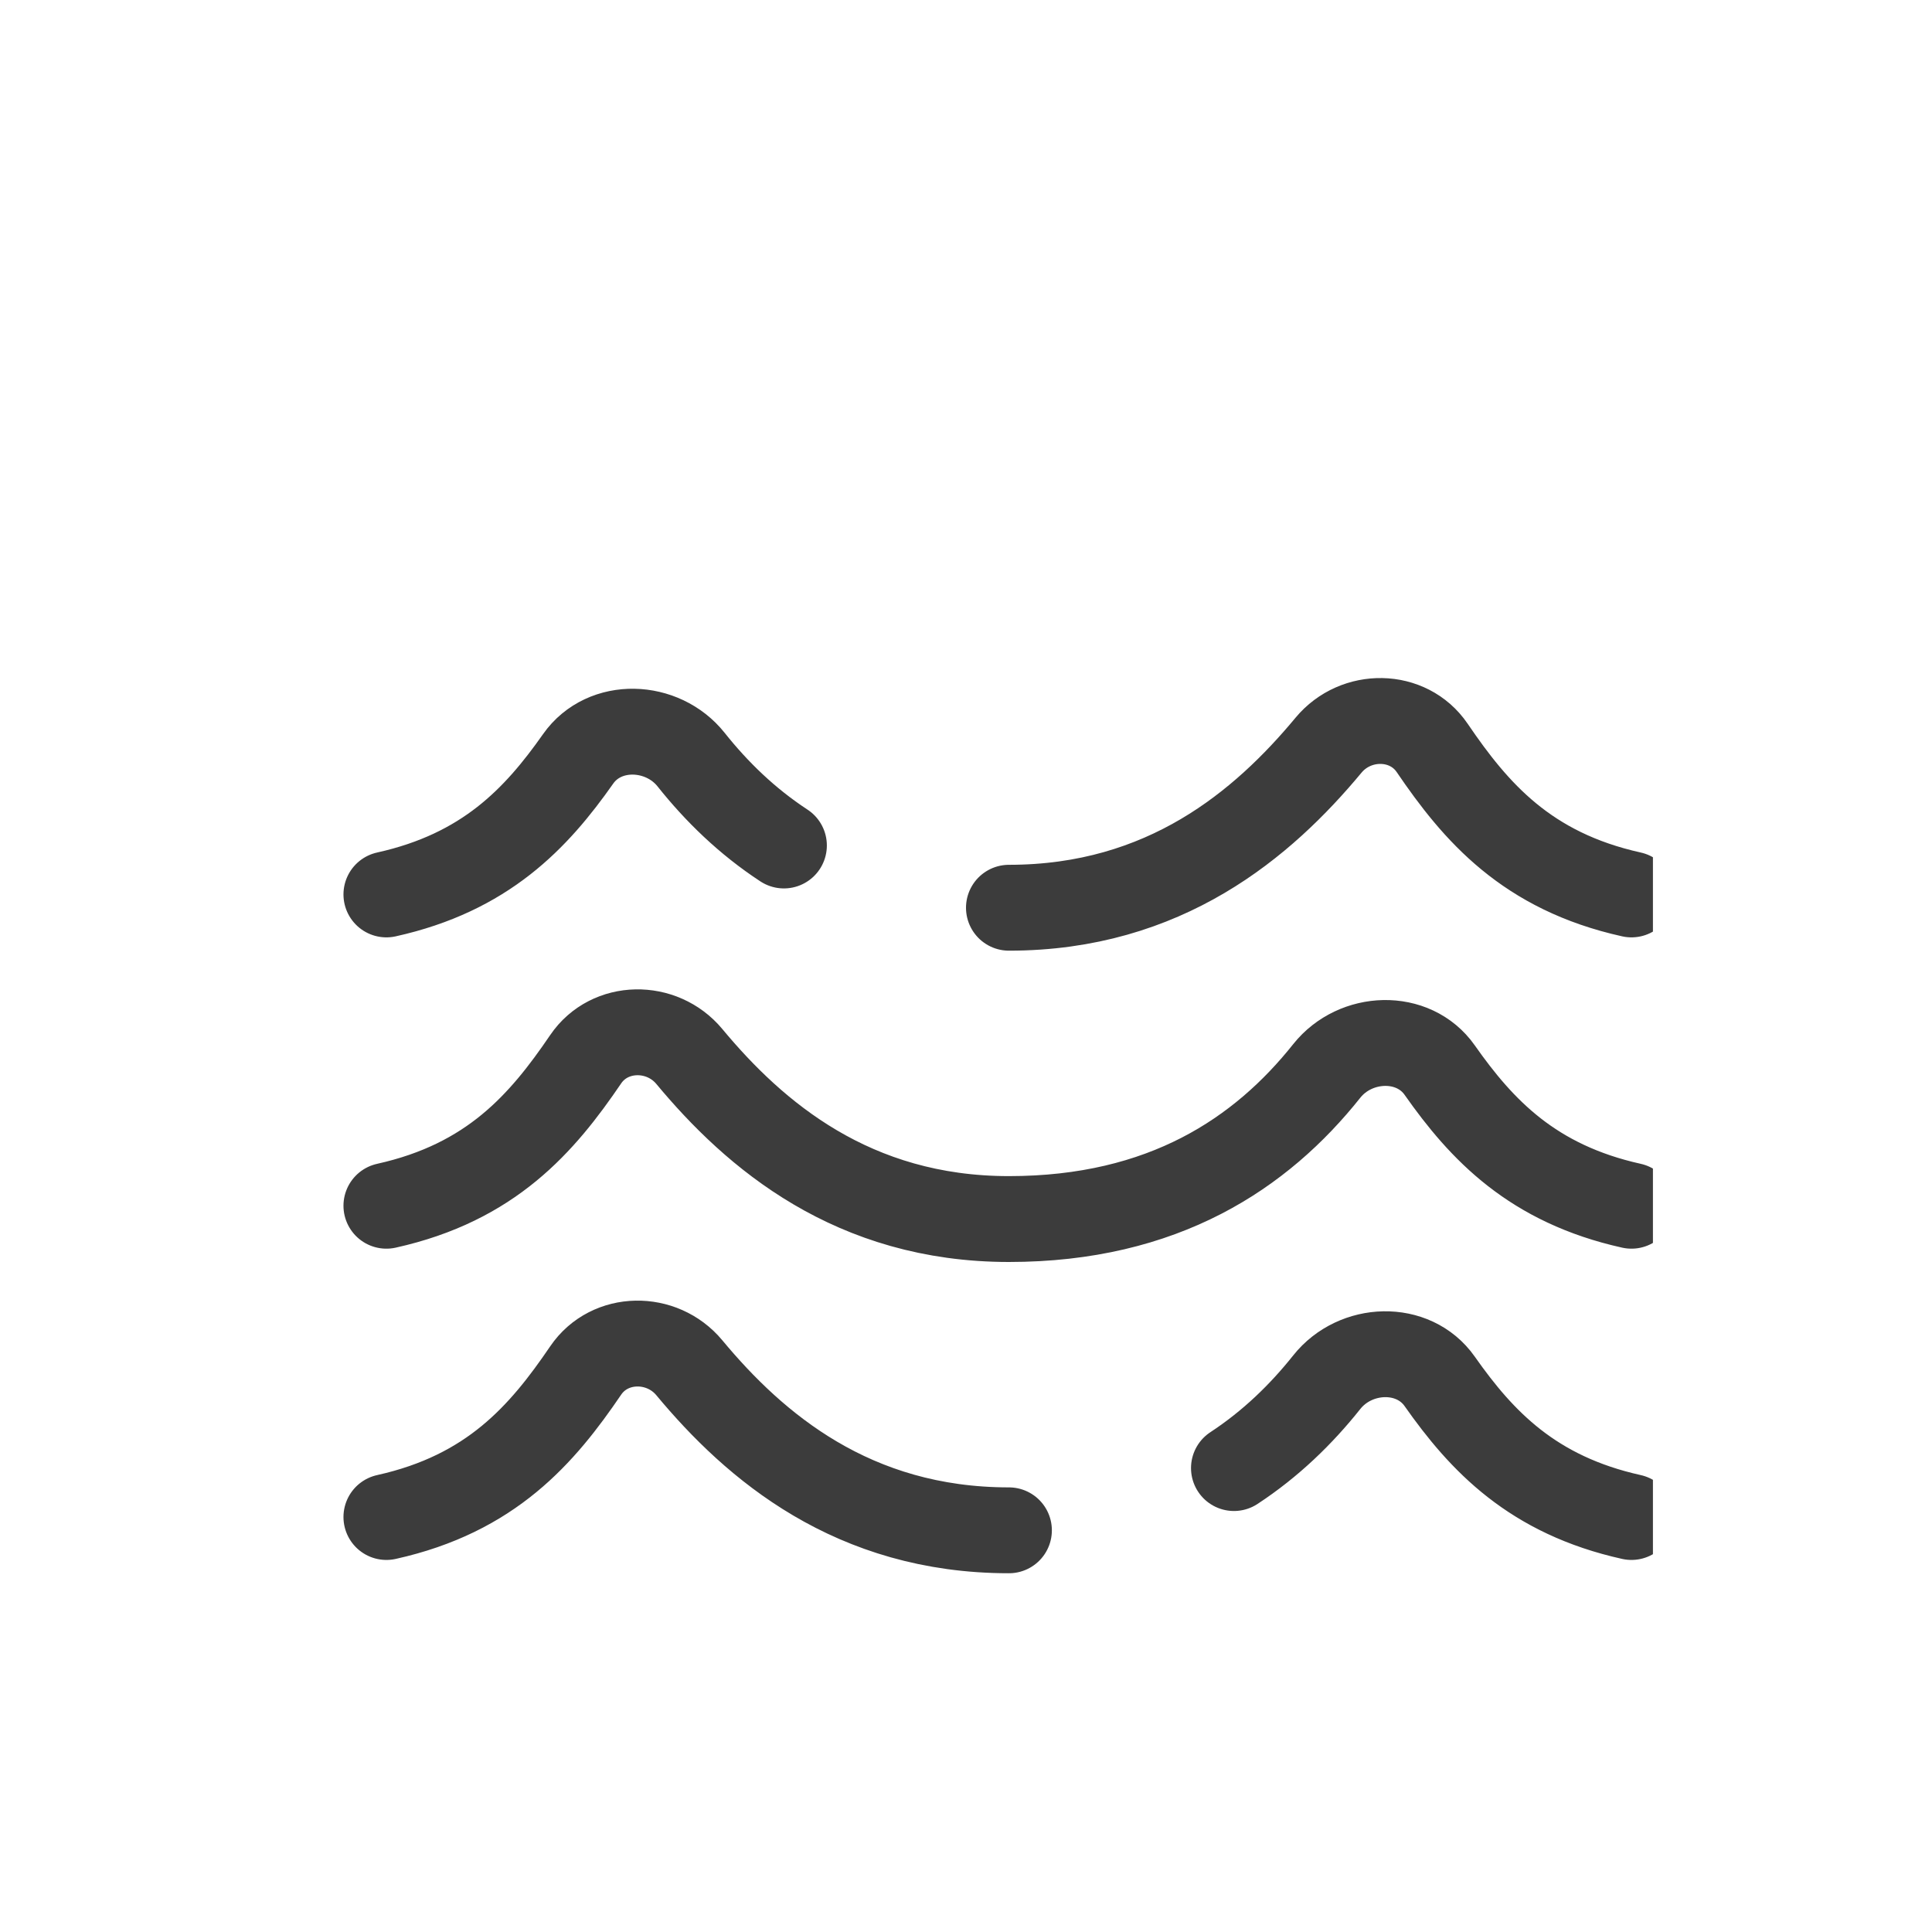 <svg width="45" height="45" viewBox="0 0 45 45" fill="none" xmlns="http://www.w3.org/2000/svg">
<g clip-path="url(#clip0_538_27299)">
<path d="M23.5 35.644C19.865 35.644 17.581 33.693 16.056 31.858C15.419 31.091 14.2 31.101 13.642 31.921C12.626 33.415 11.442 34.792 9 35.334M38 35.334C35.698 34.823 34.514 33.57 33.534 32.176C32.92 31.302 31.57 31.355 30.903 32.194C30.308 32.942 29.599 33.631 28.741 34.194" stroke="#3C3C3C" stroke-width="2" stroke-linecap="round" stroke-linejoin="round"/>
<path d="M23.5 21.143C27.134 21.143 29.419 19.192 30.944 17.357C31.581 16.59 32.8 16.6 33.358 17.42C34.374 18.914 35.558 20.292 38 20.833M9 20.833C11.302 20.323 12.486 19.069 13.466 17.675C14.08 16.802 15.43 16.855 16.097 17.693C16.692 18.441 17.401 19.131 18.259 19.693" stroke="#3C3C3C" stroke-width="2" stroke-linecap="round" stroke-linejoin="round"/>
<path d="M38 28.084C35.698 27.573 34.514 26.32 33.534 24.926C32.92 24.052 31.57 24.106 30.903 24.944C29.378 26.861 27.102 28.394 23.5 28.394C19.865 28.394 17.581 26.443 16.056 24.608C15.419 23.841 14.2 23.851 13.642 24.671C12.626 26.165 11.442 27.542 9 28.084" stroke="#3C3C3C" stroke-width="2" stroke-linecap="round" stroke-linejoin="round"/>
</g>
<defs>
<clipPath id="clip0_538_27299">
<rect width="32.5" height="32.5" fill="white" transform="translate(6 6)"/>
</clipPath>
</defs>
</svg>
